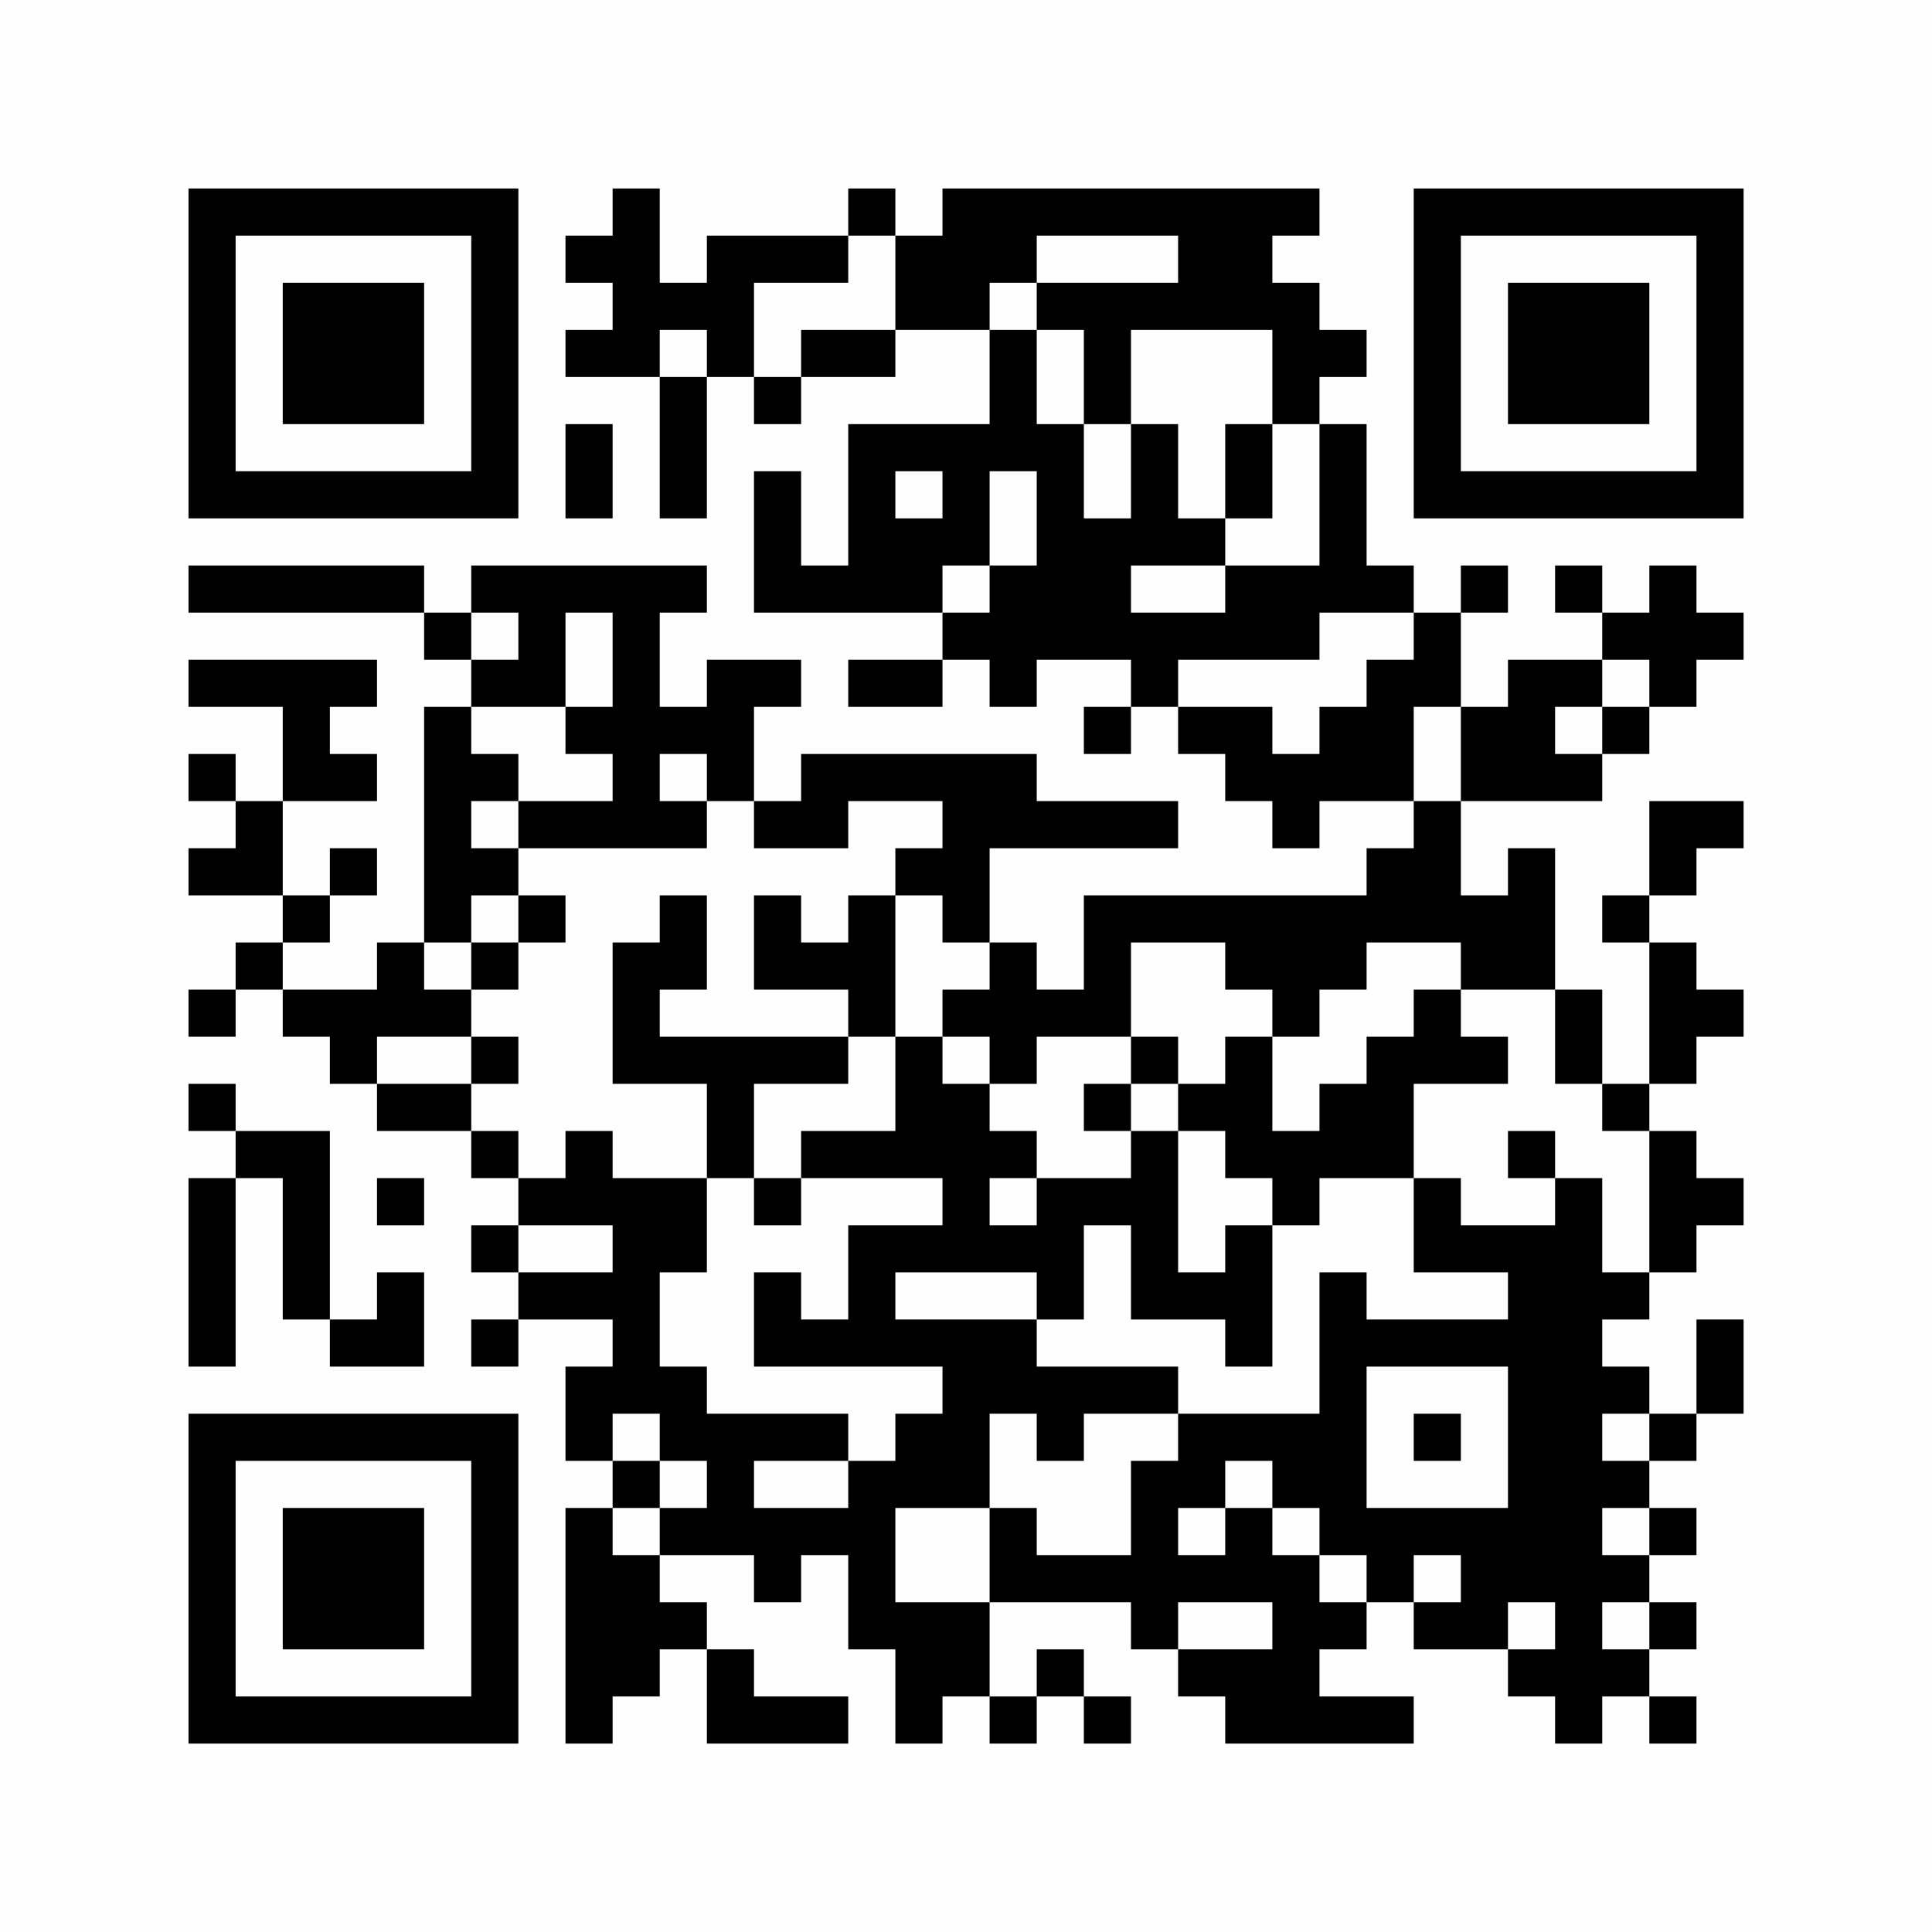 <?xml version="1.0" encoding="UTF-8"?>
<svg xmlns="http://www.w3.org/2000/svg" version="1.1" width="350" height="350" viewBox="0 0 350 350"><rect x="0" y="0" width="350" height="350" fill="#fefefe"/><g transform="scale(8.537)"><g transform="translate(4.000,4.000)"><path fill-rule="evenodd" d="M9 0L9 1L8 1L8 2L9 2L9 3L8 3L8 4L10 4L10 7L11 7L11 4L12 4L12 5L13 5L13 4L15 4L15 3L17 3L17 5L14 5L14 8L13 8L13 6L12 6L12 9L16 9L16 10L14 10L14 11L16 11L16 10L17 10L17 11L18 11L18 10L20 10L20 11L19 11L19 12L20 12L20 11L21 11L21 12L22 12L22 13L23 13L23 14L24 14L24 13L26 13L26 14L25 14L25 15L19 15L19 17L18 17L18 16L17 16L17 14L21 14L21 13L18 13L18 12L13 12L13 13L12 13L12 11L13 11L13 10L11 10L11 11L10 11L10 9L11 9L11 8L6 8L6 9L5 9L5 8L0 8L0 9L5 9L5 10L6 10L6 11L5 11L5 16L4 16L4 17L2 17L2 16L3 16L3 15L4 15L4 14L3 14L3 15L2 15L2 13L4 13L4 12L3 12L3 11L4 11L4 10L0 10L0 11L2 11L2 13L1 13L1 12L0 12L0 13L1 13L1 14L0 14L0 15L2 15L2 16L1 16L1 17L0 17L0 18L1 18L1 17L2 17L2 18L3 18L3 19L4 19L4 20L6 20L6 21L7 21L7 22L6 22L6 23L7 23L7 24L6 24L6 25L7 25L7 24L9 24L9 25L8 25L8 27L9 27L9 28L8 28L8 33L9 33L9 32L10 32L10 31L11 31L11 33L14 33L14 32L12 32L12 31L11 31L11 30L10 30L10 29L12 29L12 30L13 30L13 29L14 29L14 31L15 31L15 33L16 33L16 32L17 32L17 33L18 33L18 32L19 32L19 33L20 33L20 32L19 32L19 31L18 31L18 32L17 32L17 30L20 30L20 31L21 31L21 32L22 32L22 33L26 33L26 32L24 32L24 31L25 31L25 30L26 30L26 31L28 31L28 32L29 32L29 33L30 33L30 32L31 32L31 33L32 33L32 32L31 32L31 31L32 31L32 30L31 30L31 29L32 29L32 28L31 28L31 27L32 27L32 26L33 26L33 24L32 24L32 26L31 26L31 25L30 25L30 24L31 24L31 23L32 23L32 22L33 22L33 21L32 21L32 20L31 20L31 19L32 19L32 18L33 18L33 17L32 17L32 16L31 16L31 15L32 15L32 14L33 14L33 13L31 13L31 15L30 15L30 16L31 16L31 19L30 19L30 17L29 17L29 14L28 14L28 15L27 15L27 13L30 13L30 12L31 12L31 11L32 11L32 10L33 10L33 9L32 9L32 8L31 8L31 9L30 9L30 8L29 8L29 9L30 9L30 10L28 10L28 11L27 11L27 9L28 9L28 8L27 8L27 9L26 9L26 8L25 8L25 5L24 5L24 4L25 4L25 3L24 3L24 2L23 2L23 1L24 1L24 0L16 0L16 1L15 1L15 0L14 0L14 1L11 1L11 2L10 2L10 0ZM14 1L14 2L12 2L12 4L13 4L13 3L15 3L15 1ZM18 1L18 2L17 2L17 3L18 3L18 5L19 5L19 7L20 7L20 5L21 5L21 7L22 7L22 8L20 8L20 9L22 9L22 8L24 8L24 5L23 5L23 3L20 3L20 5L19 5L19 3L18 3L18 2L21 2L21 1ZM10 3L10 4L11 4L11 3ZM8 5L8 7L9 7L9 5ZM22 5L22 7L23 7L23 5ZM15 6L15 7L16 7L16 6ZM17 6L17 8L16 8L16 9L17 9L17 8L18 8L18 6ZM6 9L6 10L7 10L7 9ZM8 9L8 11L6 11L6 12L7 12L7 13L6 13L6 14L7 14L7 15L6 15L6 16L5 16L5 17L6 17L6 18L4 18L4 19L6 19L6 20L7 20L7 21L8 21L8 20L9 20L9 21L11 21L11 23L10 23L10 25L11 25L11 26L14 26L14 27L12 27L12 28L14 28L14 27L15 27L15 26L16 26L16 25L12 25L12 23L13 23L13 24L14 24L14 22L16 22L16 21L13 21L13 20L15 20L15 18L16 18L16 19L17 19L17 20L18 20L18 21L17 21L17 22L18 22L18 21L20 21L20 20L21 20L21 23L22 23L22 22L23 22L23 25L22 25L22 24L20 24L20 22L19 22L19 24L18 24L18 23L15 23L15 24L18 24L18 25L21 25L21 26L19 26L19 27L18 27L18 26L17 26L17 28L15 28L15 30L17 30L17 28L18 28L18 29L20 29L20 27L21 27L21 26L24 26L24 23L25 23L25 24L28 24L28 23L26 23L26 21L27 21L27 22L29 22L29 21L30 21L30 23L31 23L31 20L30 20L30 19L29 19L29 17L27 17L27 16L25 16L25 17L24 17L24 18L23 18L23 17L22 17L22 16L20 16L20 18L18 18L18 19L17 19L17 18L16 18L16 17L17 17L17 16L16 16L16 15L15 15L15 14L16 14L16 13L14 13L14 14L12 14L12 13L11 13L11 12L10 12L10 13L11 13L11 14L7 14L7 13L9 13L9 12L8 12L8 11L9 11L9 9ZM24 9L24 10L21 10L21 11L23 11L23 12L24 12L24 11L25 11L25 10L26 10L26 9ZM30 10L30 11L29 11L29 12L30 12L30 11L31 11L31 10ZM26 11L26 13L27 13L27 11ZM7 15L7 16L6 16L6 17L7 17L7 16L8 16L8 15ZM10 15L10 16L9 16L9 19L11 19L11 21L12 21L12 22L13 22L13 21L12 21L12 19L14 19L14 18L15 18L15 15L14 15L14 16L13 16L13 15L12 15L12 17L14 17L14 18L10 18L10 17L11 17L11 15ZM26 17L26 18L25 18L25 19L24 19L24 20L23 20L23 18L22 18L22 19L21 19L21 18L20 18L20 19L19 19L19 20L20 20L20 19L21 19L21 20L22 20L22 21L23 21L23 22L24 22L24 21L26 21L26 19L28 19L28 18L27 18L27 17ZM6 18L6 19L7 19L7 18ZM0 19L0 20L1 20L1 21L0 21L0 25L1 25L1 21L2 21L2 24L3 24L3 25L5 25L5 23L4 23L4 24L3 24L3 20L1 20L1 19ZM28 20L28 21L29 21L29 20ZM4 21L4 22L5 22L5 21ZM7 22L7 23L9 23L9 22ZM25 25L25 28L28 28L28 25ZM9 26L9 27L10 27L10 28L9 28L9 29L10 29L10 28L11 28L11 27L10 27L10 26ZM26 26L26 27L27 27L27 26ZM30 26L30 27L31 27L31 26ZM22 27L22 28L21 28L21 29L22 29L22 28L23 28L23 29L24 29L24 30L25 30L25 29L24 29L24 28L23 28L23 27ZM30 28L30 29L31 29L31 28ZM26 29L26 30L27 30L27 29ZM21 30L21 31L23 31L23 30ZM28 30L28 31L29 31L29 30ZM30 30L30 31L31 31L31 30ZM0 0L0 7L7 7L7 0ZM1 1L1 6L6 6L6 1ZM2 2L2 5L5 5L5 2ZM33 0L26 0L26 7L33 7ZM32 1L27 1L27 6L32 6ZM31 2L28 2L28 5L31 5ZM0 33L7 33L7 26L0 26ZM1 32L6 32L6 27L1 27ZM2 31L5 31L5 28L2 28Z" fill="#000000"/></g></g></svg>

